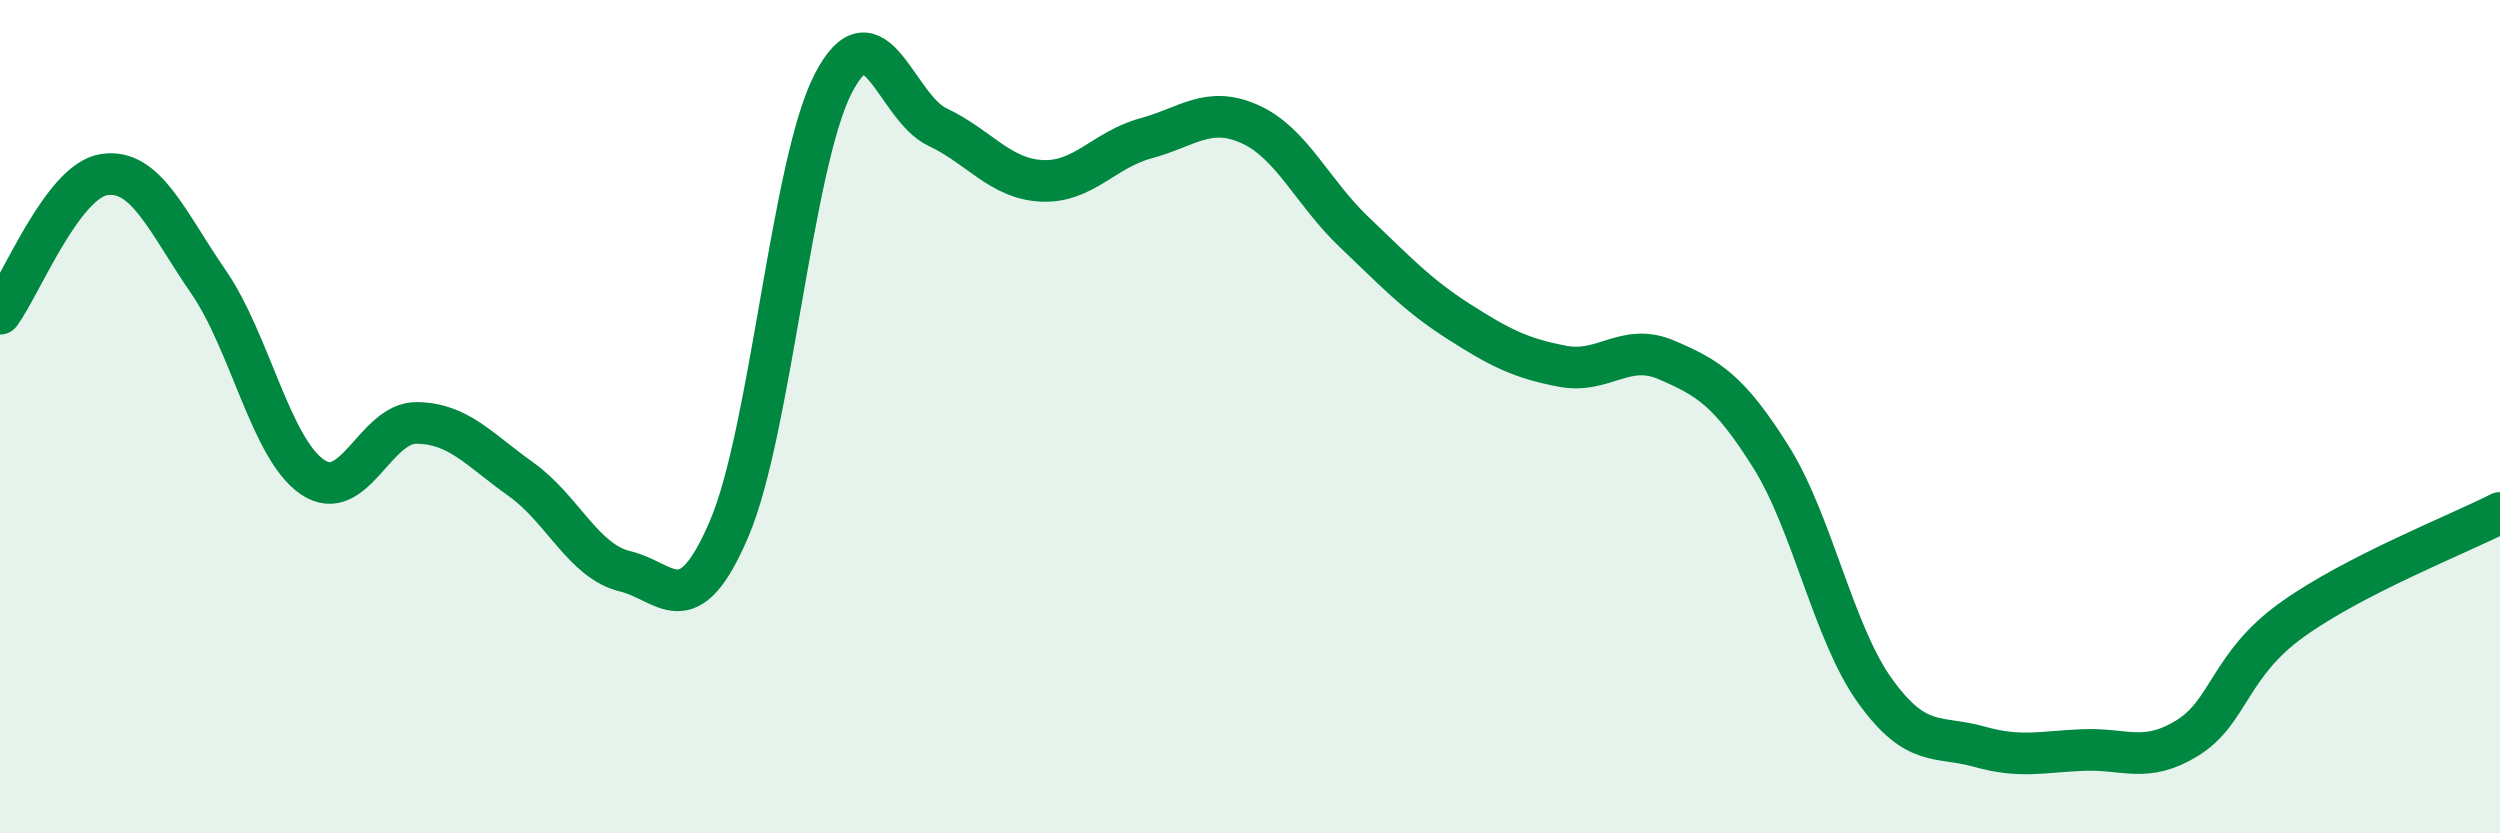 
    <svg width="60" height="20" viewBox="0 0 60 20" xmlns="http://www.w3.org/2000/svg">
      <path
        d="M 0,7.53 C 0.5,6.86 1.5,4.34 2.5,4.19 C 3.5,4.04 4,5.31 5,6.76 C 6,8.21 6.5,10.77 7.5,11.45 C 8.5,12.13 9,10.14 10,10.15 C 11,10.16 11.5,10.79 12.5,11.5 C 13.5,12.21 14,13.47 15,13.71 C 16,13.95 16.5,15.03 17.5,12.69 C 18.5,10.35 19,3.93 20,2 C 21,0.07 21.5,2.58 22.5,3.05 C 23.5,3.52 24,4.29 25,4.34 C 26,4.39 26.5,3.59 27.5,3.32 C 28.5,3.05 29,2.53 30,2.98 C 31,3.43 31.5,4.62 32.5,5.57 C 33.5,6.52 34,7.07 35,7.71 C 36,8.35 36.5,8.6 37.5,8.79 C 38.5,8.98 39,8.21 40,8.64 C 41,9.07 41.5,9.37 42.5,10.96 C 43.5,12.55 44,15.19 45,16.58 C 46,17.97 46.5,17.64 47.5,17.92 C 48.5,18.2 49,18.04 50,18 C 51,17.96 51.5,18.33 52.5,17.71 C 53.5,17.09 53.5,15.96 55,14.88 C 56.5,13.8 59,12.82 60,12.31L60 20L0 20Z"
        fill="#008740"
        opacity="0.1"
        stroke-linecap="round"
        stroke-linejoin="round"
      />
      <path
        d="M 0,7.53 C 0.5,6.86 1.5,4.34 2.5,4.19 C 3.5,4.04 4,5.31 5,6.76 C 6,8.21 6.5,10.77 7.5,11.45 C 8.5,12.13 9,10.14 10,10.15 C 11,10.16 11.5,10.79 12.5,11.5 C 13.5,12.21 14,13.47 15,13.71 C 16,13.95 16.5,15.03 17.5,12.69 C 18.5,10.35 19,3.93 20,2 C 21,0.07 21.5,2.58 22.5,3.05 C 23.5,3.52 24,4.29 25,4.34 C 26,4.39 26.5,3.59 27.5,3.32 C 28.5,3.05 29,2.53 30,2.98 C 31,3.43 31.5,4.62 32.5,5.57 C 33.5,6.52 34,7.07 35,7.71 C 36,8.35 36.5,8.6 37.5,8.79 C 38.5,8.98 39,8.21 40,8.64 C 41,9.07 41.5,9.37 42.5,10.96 C 43.5,12.55 44,15.19 45,16.58 C 46,17.97 46.5,17.64 47.5,17.92 C 48.5,18.2 49,18.04 50,18 C 51,17.96 51.5,18.33 52.5,17.71 C 53.5,17.09 53.5,15.96 55,14.88 C 56.5,13.8 59,12.82 60,12.31"
        stroke="#008740"
        stroke-width="1"
        fill="none"
        stroke-linecap="round"
        stroke-linejoin="round"
      />
    </svg>
  